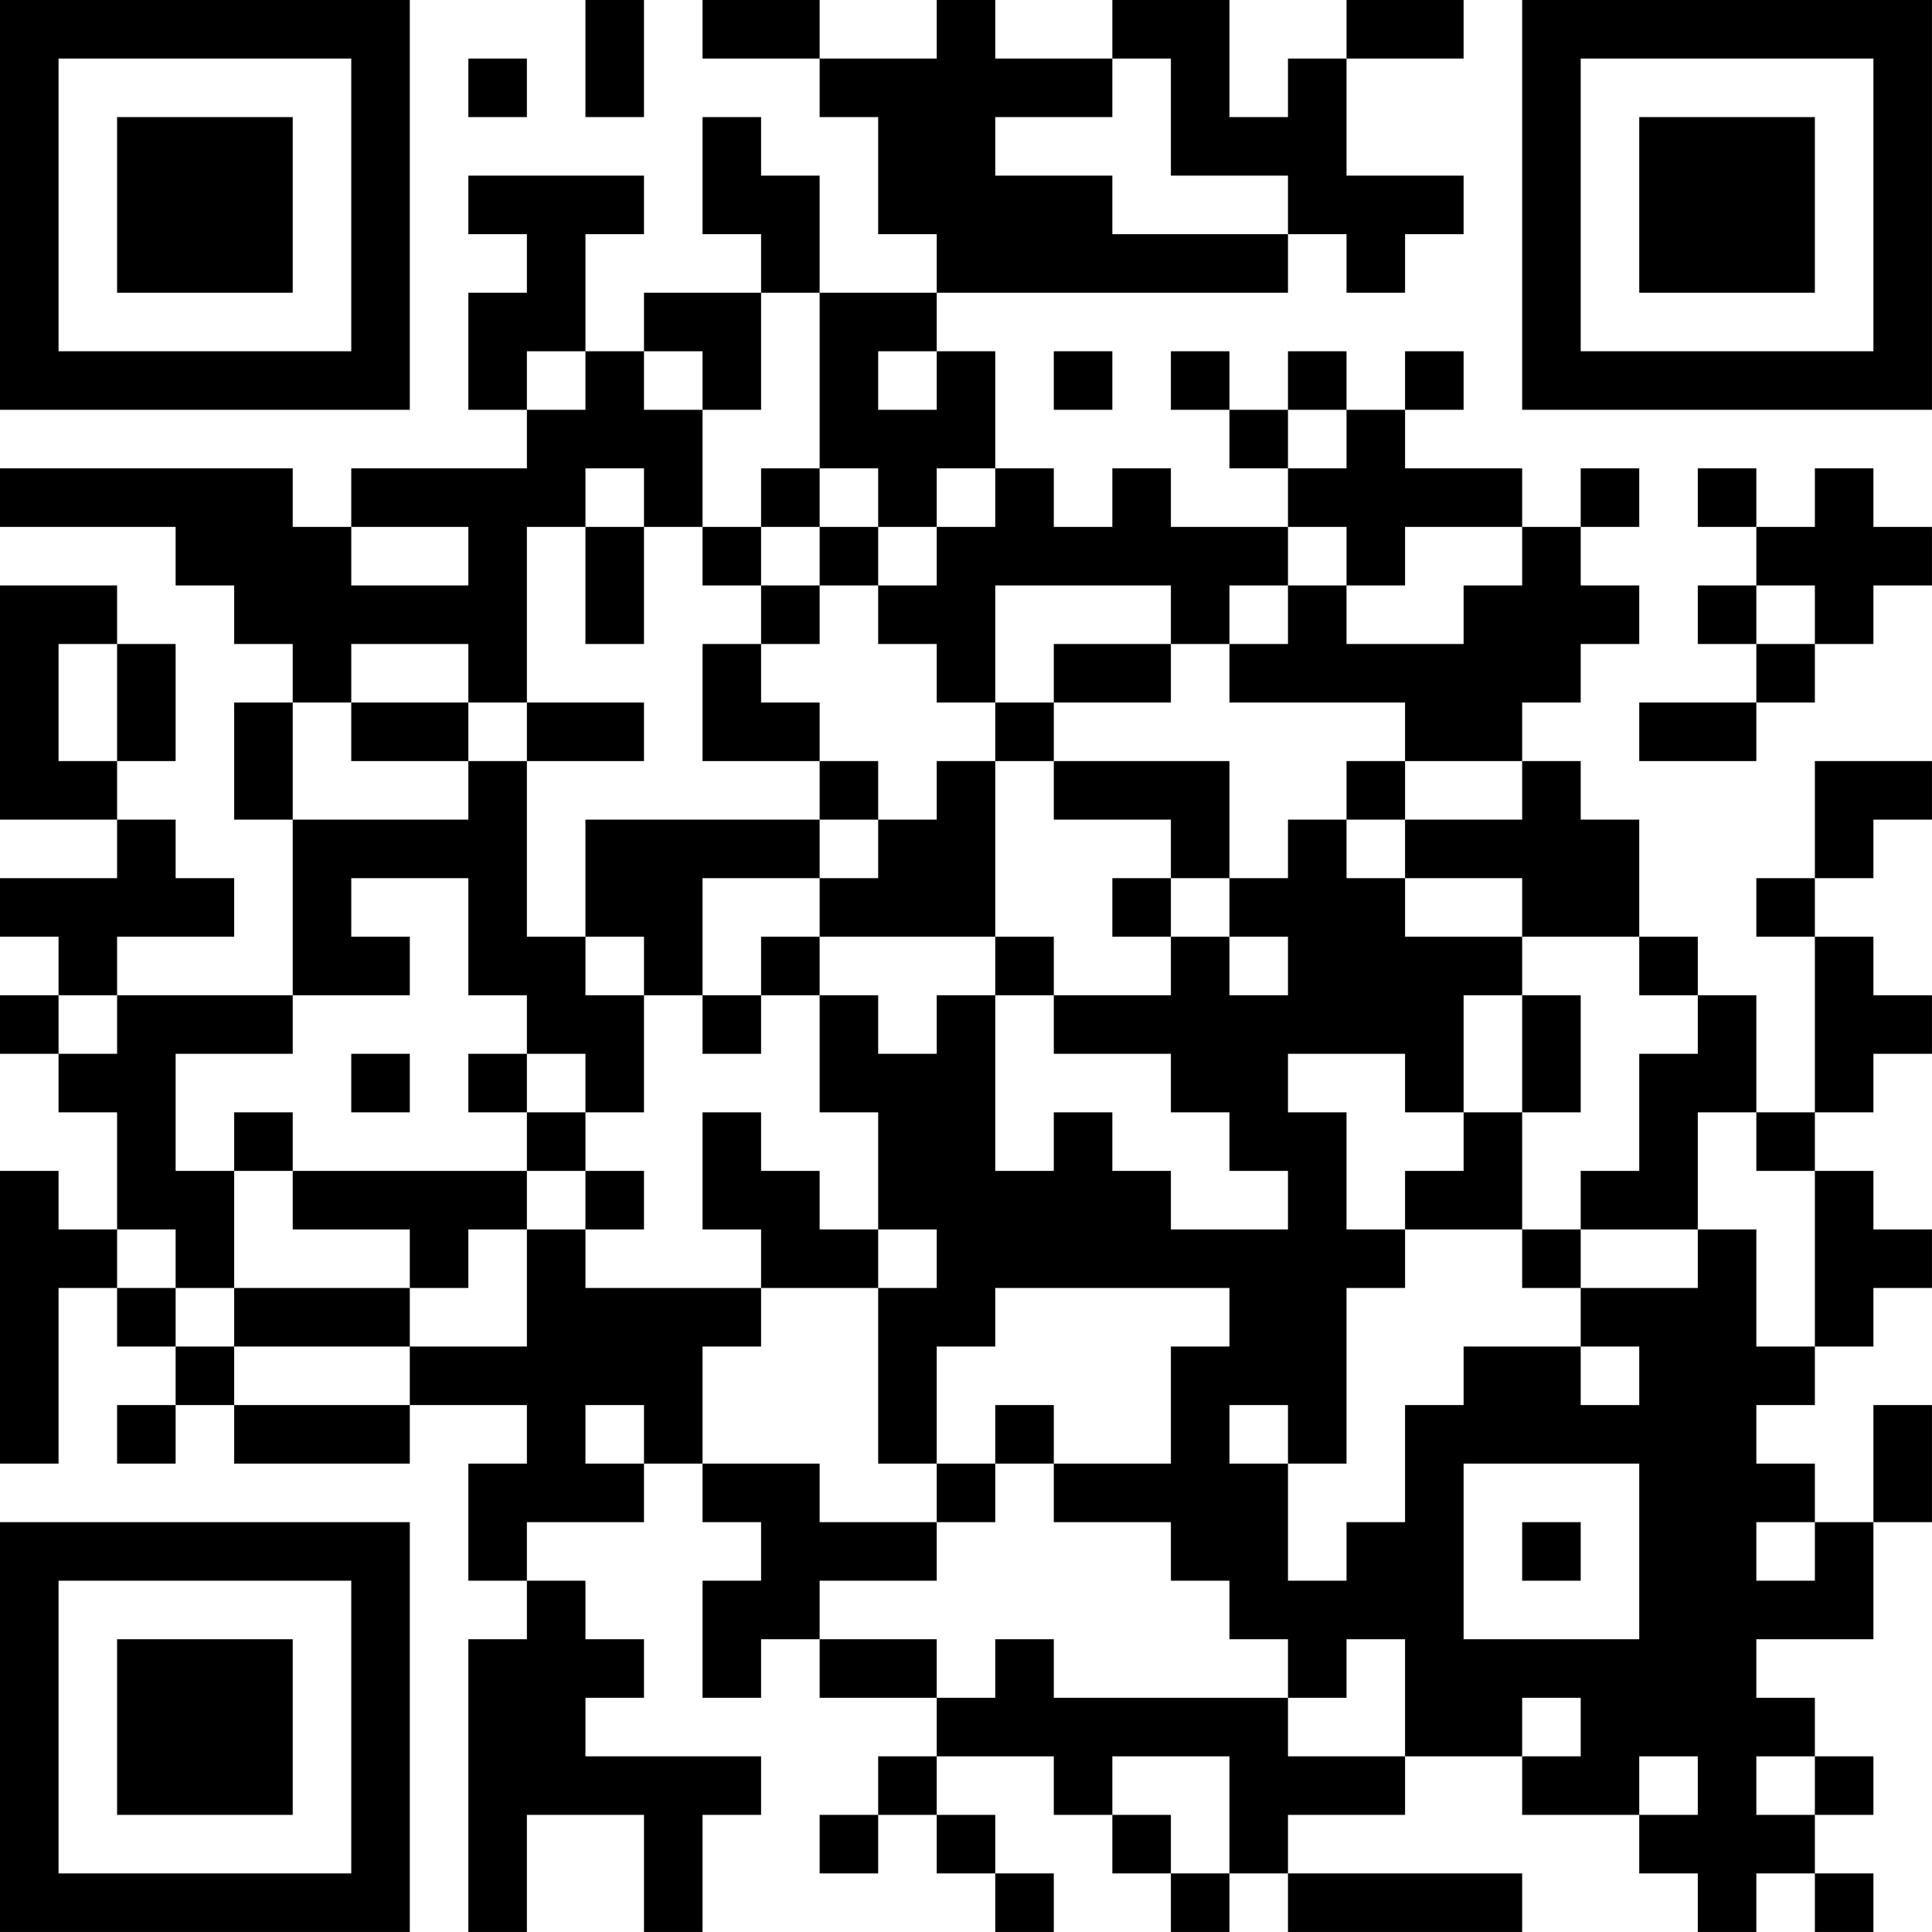 <?xml version="1.0" encoding="UTF-8"?>
<svg xmlns="http://www.w3.org/2000/svg" version="1.1" width="400" height="400" viewBox="0 0 400 400"><rect x="0" y="0" width="400" height="400" fill="#ffffff"/><g transform="scale(12.121)"><g transform="translate(0,0)"><path fill-rule="evenodd" d="M10 0L10 2L11 2L11 0ZM12 0L12 1L14 1L14 2L15 2L15 4L16 4L16 5L14 5L14 3L13 3L13 2L12 2L12 4L13 4L13 5L11 5L11 6L10 6L10 4L11 4L11 3L8 3L8 4L9 4L9 5L8 5L8 7L9 7L9 8L6 8L6 9L5 9L5 8L0 8L0 9L3 9L3 10L4 10L4 11L5 11L5 12L4 12L4 14L5 14L5 17L2 17L2 16L4 16L4 15L3 15L3 14L2 14L2 13L3 13L3 11L2 11L2 10L0 10L0 14L2 14L2 15L0 15L0 16L1 16L1 17L0 17L0 18L1 18L1 19L2 19L2 21L1 21L1 20L0 20L0 25L1 25L1 22L2 22L2 23L3 23L3 24L2 24L2 25L3 25L3 24L4 24L4 25L7 25L7 24L9 24L9 25L8 25L8 27L9 27L9 28L8 28L8 33L9 33L9 31L11 31L11 33L12 33L12 31L13 31L13 30L10 30L10 29L11 29L11 28L10 28L10 27L9 27L9 26L11 26L11 25L12 25L12 26L13 26L13 27L12 27L12 29L13 29L13 28L14 28L14 29L16 29L16 30L15 30L15 31L14 31L14 32L15 32L15 31L16 31L16 32L17 32L17 33L18 33L18 32L17 32L17 31L16 31L16 30L18 30L18 31L19 31L19 32L20 32L20 33L21 33L21 32L22 32L22 33L26 33L26 32L22 32L22 31L24 31L24 30L26 30L26 31L28 31L28 32L29 32L29 33L30 33L30 32L31 32L31 33L32 33L32 32L31 32L31 31L32 31L32 30L31 30L31 29L30 29L30 28L32 28L32 26L33 26L33 24L32 24L32 26L31 26L31 25L30 25L30 24L31 24L31 23L32 23L32 22L33 22L33 21L32 21L32 20L31 20L31 19L32 19L32 18L33 18L33 17L32 17L32 16L31 16L31 15L32 15L32 14L33 14L33 13L31 13L31 15L30 15L30 16L31 16L31 19L30 19L30 17L29 17L29 16L28 16L28 14L27 14L27 13L26 13L26 12L27 12L27 11L28 11L28 10L27 10L27 9L28 9L28 8L27 8L27 9L26 9L26 8L24 8L24 7L25 7L25 6L24 6L24 7L23 7L23 6L22 6L22 7L21 7L21 6L20 6L20 7L21 7L21 8L22 8L22 9L20 9L20 8L19 8L19 9L18 9L18 8L17 8L17 6L16 6L16 5L22 5L22 4L23 4L23 5L24 5L24 4L25 4L25 3L23 3L23 1L25 1L25 0L23 0L23 1L22 1L22 2L21 2L21 0L19 0L19 1L17 1L17 0L16 0L16 1L14 1L14 0ZM8 1L8 2L9 2L9 1ZM19 1L19 2L17 2L17 3L19 3L19 4L22 4L22 3L20 3L20 1ZM13 5L13 7L12 7L12 6L11 6L11 7L12 7L12 9L11 9L11 8L10 8L10 9L9 9L9 12L8 12L8 11L6 11L6 12L5 12L5 14L8 14L8 13L9 13L9 16L10 16L10 17L11 17L11 19L10 19L10 18L9 18L9 17L8 17L8 15L6 15L6 16L7 16L7 17L5 17L5 18L3 18L3 20L4 20L4 22L3 22L3 21L2 21L2 22L3 22L3 23L4 23L4 24L7 24L7 23L9 23L9 21L10 21L10 22L13 22L13 23L12 23L12 25L14 25L14 26L16 26L16 27L14 27L14 28L16 28L16 29L17 29L17 28L18 28L18 29L22 29L22 30L24 30L24 28L23 28L23 29L22 29L22 28L21 28L21 27L20 27L20 26L18 26L18 25L20 25L20 23L21 23L21 22L17 22L17 23L16 23L16 25L15 25L15 22L16 22L16 21L15 21L15 19L14 19L14 17L15 17L15 18L16 18L16 17L17 17L17 20L18 20L18 19L19 19L19 20L20 20L20 21L22 21L22 20L21 20L21 19L20 19L20 18L18 18L18 17L20 17L20 16L21 16L21 17L22 17L22 16L21 16L21 15L22 15L22 14L23 14L23 15L24 15L24 16L26 16L26 17L25 17L25 19L24 19L24 18L22 18L22 19L23 19L23 21L24 21L24 22L23 22L23 25L22 25L22 24L21 24L21 25L22 25L22 27L23 27L23 26L24 26L24 24L25 24L25 23L27 23L27 24L28 24L28 23L27 23L27 22L29 22L29 21L30 21L30 23L31 23L31 20L30 20L30 19L29 19L29 21L27 21L27 20L28 20L28 18L29 18L29 17L28 17L28 16L26 16L26 15L24 15L24 14L26 14L26 13L24 13L24 12L21 12L21 11L22 11L22 10L23 10L23 11L25 11L25 10L26 10L26 9L24 9L24 10L23 10L23 9L22 9L22 10L21 10L21 11L20 11L20 10L17 10L17 12L16 12L16 11L15 11L15 10L16 10L16 9L17 9L17 8L16 8L16 9L15 9L15 8L14 8L14 5ZM9 6L9 7L10 7L10 6ZM15 6L15 7L16 7L16 6ZM18 6L18 7L19 7L19 6ZM22 7L22 8L23 8L23 7ZM13 8L13 9L12 9L12 10L13 10L13 11L12 11L12 13L14 13L14 14L10 14L10 16L11 16L11 17L12 17L12 18L13 18L13 17L14 17L14 16L17 16L17 17L18 17L18 16L17 16L17 13L18 13L18 14L20 14L20 15L19 15L19 16L20 16L20 15L21 15L21 13L18 13L18 12L20 12L20 11L18 11L18 12L17 12L17 13L16 13L16 14L15 14L15 13L14 13L14 12L13 12L13 11L14 11L14 10L15 10L15 9L14 9L14 8ZM29 8L29 9L30 9L30 10L29 10L29 11L30 11L30 12L28 12L28 13L30 13L30 12L31 12L31 11L32 11L32 10L33 10L33 9L32 9L32 8L31 8L31 9L30 9L30 8ZM6 9L6 10L8 10L8 9ZM10 9L10 11L11 11L11 9ZM13 9L13 10L14 10L14 9ZM30 10L30 11L31 11L31 10ZM1 11L1 13L2 13L2 11ZM6 12L6 13L8 13L8 12ZM9 12L9 13L11 13L11 12ZM23 13L23 14L24 14L24 13ZM14 14L14 15L12 15L12 17L13 17L13 16L14 16L14 15L15 15L15 14ZM1 17L1 18L2 18L2 17ZM26 17L26 19L25 19L25 20L24 20L24 21L26 21L26 22L27 22L27 21L26 21L26 19L27 19L27 17ZM6 18L6 19L7 19L7 18ZM8 18L8 19L9 19L9 20L5 20L5 19L4 19L4 20L5 20L5 21L7 21L7 22L4 22L4 23L7 23L7 22L8 22L8 21L9 21L9 20L10 20L10 21L11 21L11 20L10 20L10 19L9 19L9 18ZM12 19L12 21L13 21L13 22L15 22L15 21L14 21L14 20L13 20L13 19ZM10 24L10 25L11 25L11 24ZM17 24L17 25L16 25L16 26L17 26L17 25L18 25L18 24ZM25 25L25 28L28 28L28 25ZM26 26L26 27L27 27L27 26ZM30 26L30 27L31 27L31 26ZM26 29L26 30L27 30L27 29ZM19 30L19 31L20 31L20 32L21 32L21 30ZM28 30L28 31L29 31L29 30ZM30 30L30 31L31 31L31 30ZM0 0L0 7L7 7L7 0ZM1 1L1 6L6 6L6 1ZM2 2L2 5L5 5L5 2ZM26 0L26 7L33 7L33 0ZM27 1L27 6L32 6L32 1ZM28 2L28 5L31 5L31 2ZM0 26L0 33L7 33L7 26ZM1 27L1 32L6 32L6 27ZM2 28L2 31L5 31L5 28Z" fill="#000000"/></g></g></svg>

